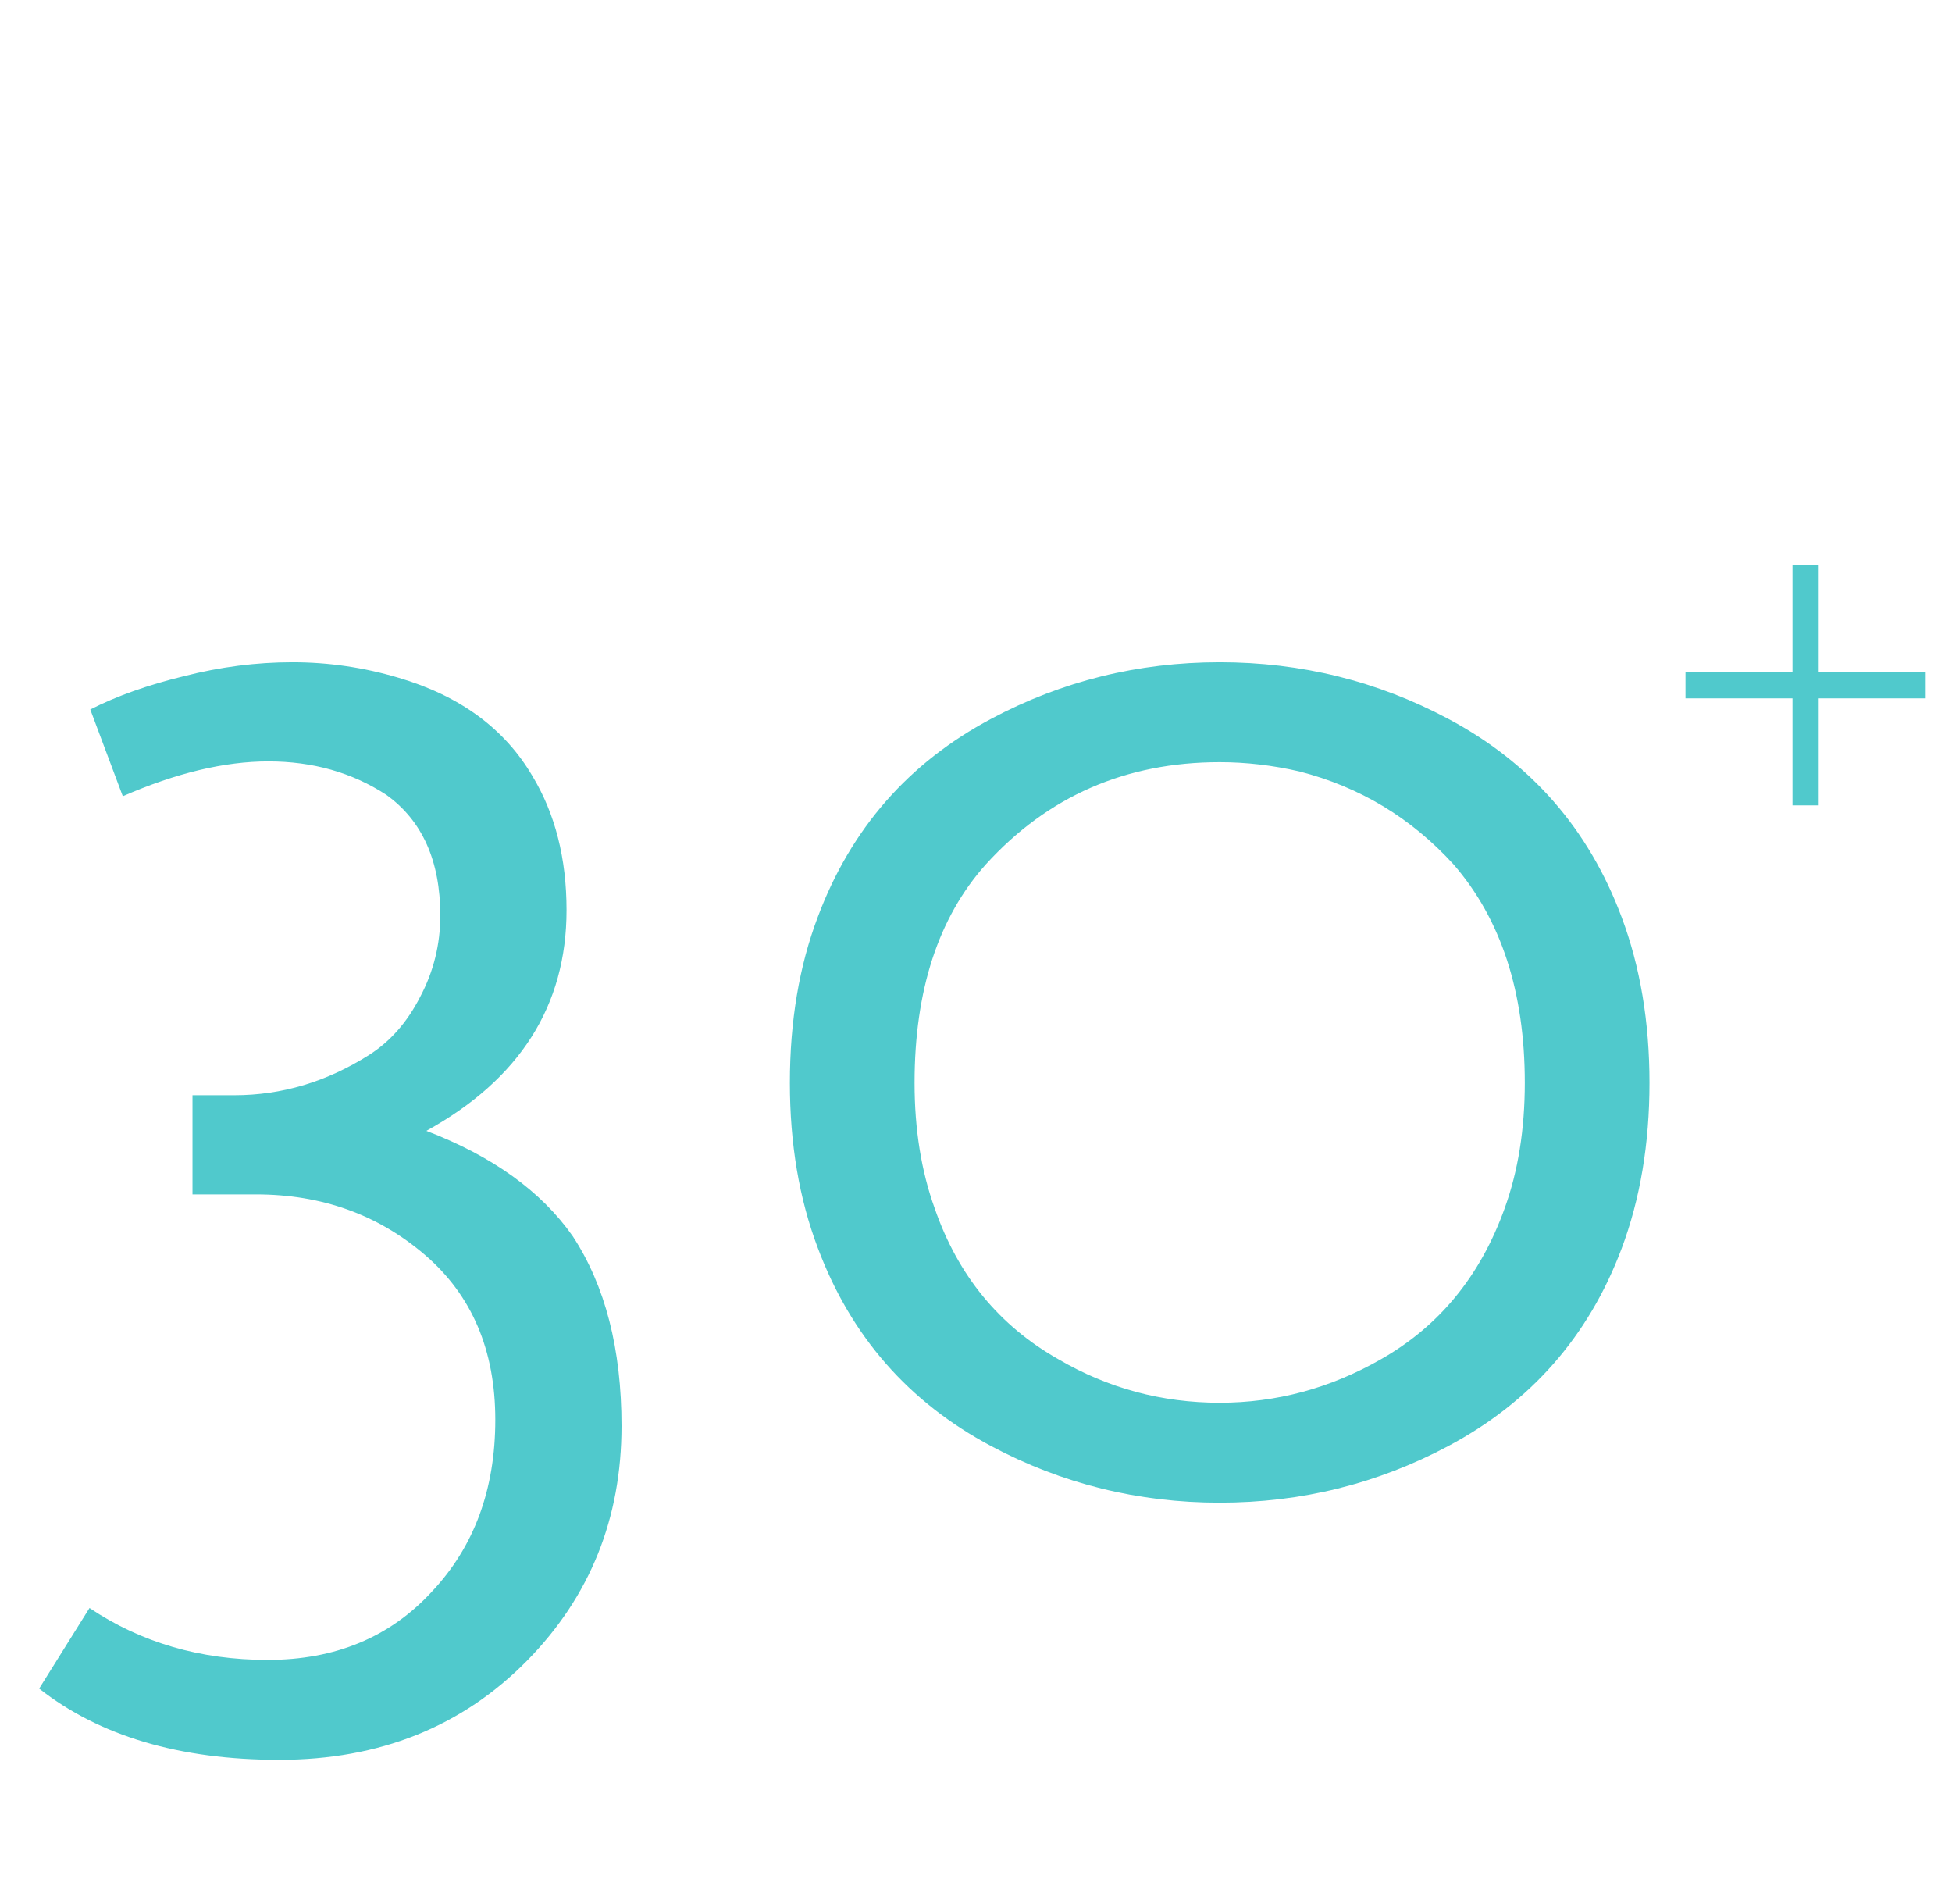 <svg width="80" height="78" viewBox="0 0 80 78" fill="none" xmlns="http://www.w3.org/2000/svg">
<path d="M23.219 37.291C23.219 41.206 21.304 44.221 17.474 46.337C20.183 47.374 22.182 48.812 23.473 50.653C24.806 52.685 25.472 55.276 25.472 58.429C25.472 62.217 24.181 65.422 21.6 68.046C18.934 70.754 15.549 72.108 11.444 72.108C7.36 72.108 4.081 71.135 1.605 69.189L3.668 65.888C5.784 67.305 8.217 68.014 10.968 68.014C13.74 68.014 15.982 67.083 17.696 65.221C19.431 63.38 20.299 61.032 20.299 58.175C20.299 55.319 19.336 53.065 17.411 51.415C15.485 49.765 13.179 48.94 10.492 48.94H7.889V44.877H9.603C11.55 44.877 13.39 44.327 15.126 43.227C15.993 42.676 16.691 41.883 17.22 40.846C17.77 39.809 18.045 38.699 18.045 37.514C18.045 35.271 17.305 33.62 15.824 32.562C14.427 31.653 12.819 31.198 10.999 31.198C9.201 31.198 7.212 31.674 5.033 32.626L3.7 29.071C4.779 28.521 6.059 28.066 7.54 27.706C9.021 27.326 10.502 27.135 11.983 27.135C13.464 27.135 14.914 27.347 16.331 27.77C18.849 28.511 20.68 29.854 21.822 31.801C22.753 33.345 23.219 35.176 23.219 37.291ZM49.987 57.477C52.314 57.477 54.515 56.885 56.588 55.7C58.979 54.346 60.672 52.283 61.666 49.511C62.217 47.987 62.492 46.273 62.492 44.369C62.492 40.645 61.518 37.662 59.572 35.419C57.837 33.515 55.731 32.245 53.256 31.61C52.156 31.356 51.066 31.23 49.987 31.23C46.136 31.23 42.941 32.626 40.402 35.419C38.455 37.598 37.482 40.582 37.482 44.369C37.482 46.273 37.757 47.987 38.307 49.511C39.259 52.261 40.952 54.324 43.385 55.7C45.416 56.885 47.617 57.477 49.987 57.477ZM49.987 27.135C53.33 27.135 56.451 27.908 59.35 29.452C62.735 31.251 65.105 33.959 66.459 37.577C67.221 39.608 67.602 41.872 67.602 44.369C67.602 46.866 67.221 49.13 66.459 51.161C65.105 54.758 62.735 57.456 59.35 59.254C56.451 60.799 53.33 61.571 49.987 61.571C46.644 61.571 43.523 60.799 40.624 59.254C37.239 57.456 34.869 54.748 33.515 51.129C32.753 49.119 32.372 46.866 32.372 44.369C32.372 41.851 32.753 39.587 33.515 37.577C34.869 33.959 37.239 31.251 40.624 29.452C43.523 27.908 46.644 27.135 49.987 27.135Z" fill="#50C9CC"/>
<path d="M74.537 27.551H78.922V28.615H74.537V33H73.463V28.615H69.078V27.551H73.463V23.156H74.537V27.551Z" fill="#50C9CC"/>
</svg>
